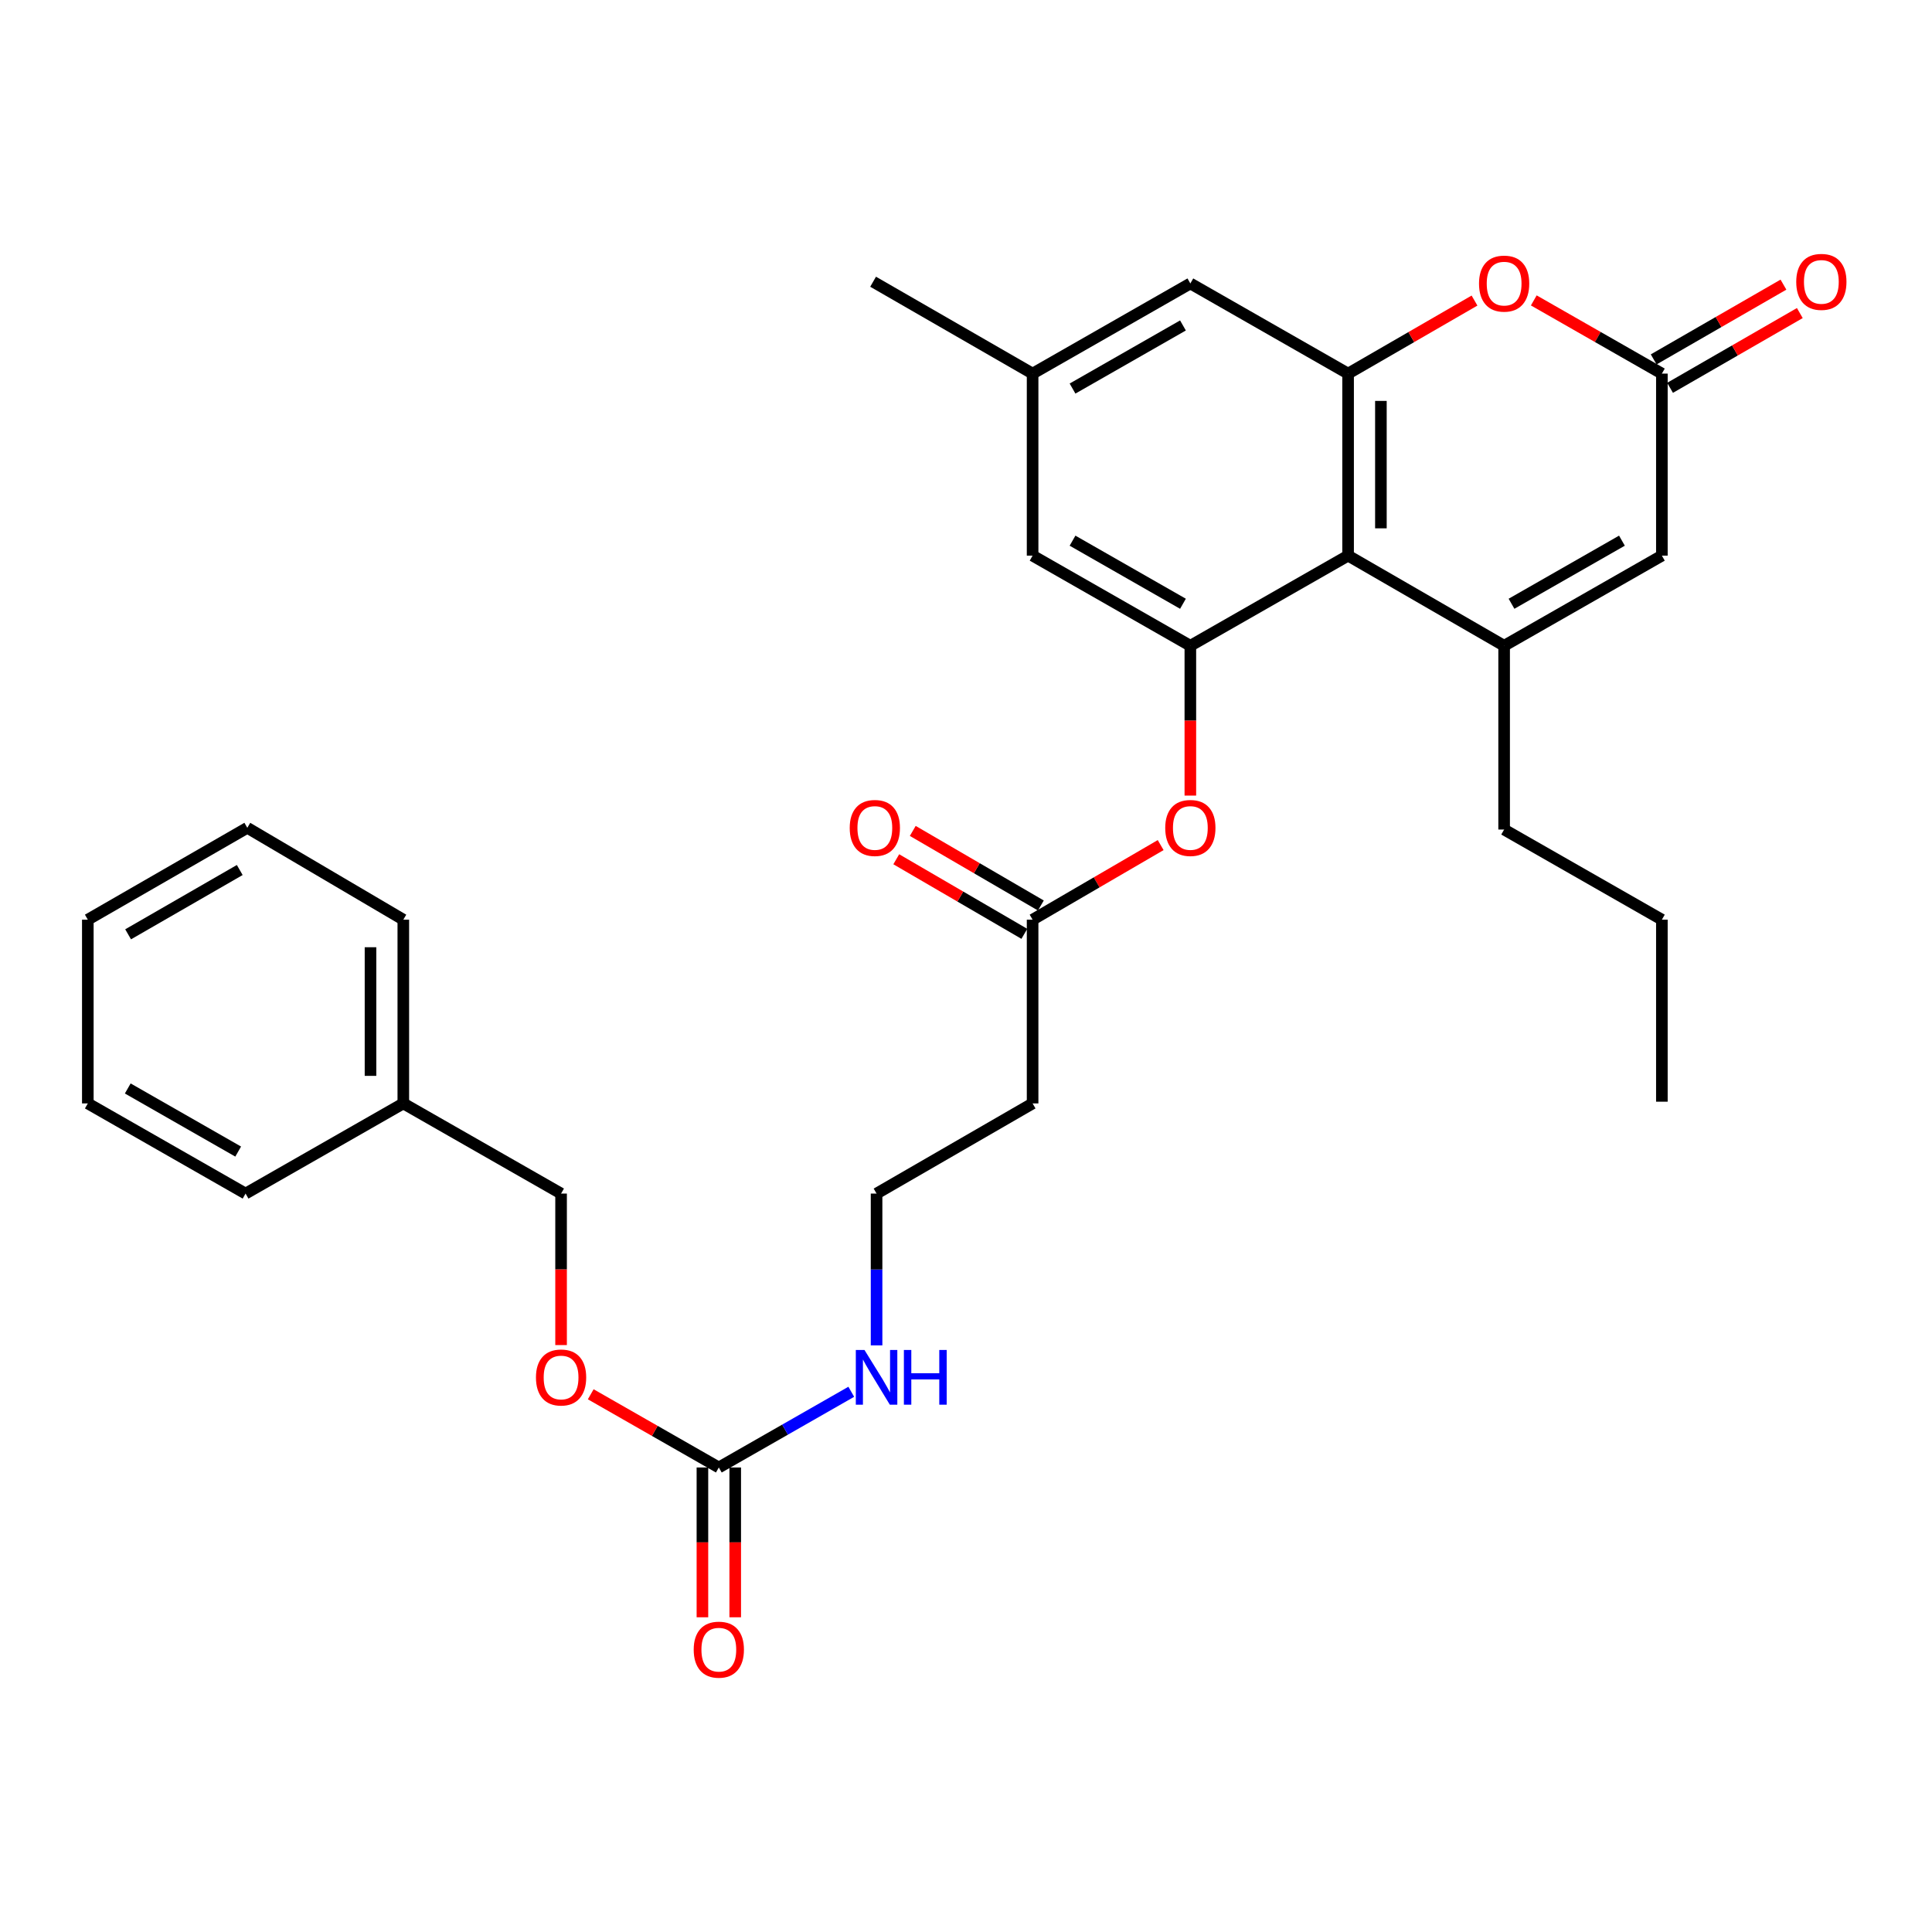 <?xml version='1.0' encoding='iso-8859-1'?>
<svg version='1.1' baseProfile='full'
              xmlns='http://www.w3.org/2000/svg'
                      xmlns:rdkit='http://www.rdkit.org/xml'
                      xmlns:xlink='http://www.w3.org/1999/xlink'
                  xml:space='preserve'
width='1000px' height='1000px' viewBox='0 0 1000 1000'>
<!-- END OF HEADER -->
<rect style='opacity:1.0;fill:#FFFFFF;stroke:none' width='1000' height='1000' x='0' y='0'> </rect>
<path class='bond-0' d='M 778.535,334.247 L 697.772,287.593' style='fill:none;fill-rule:evenodd;stroke:#000000;stroke-width:6px;stroke-linecap:butt;stroke-linejoin:miter;stroke-opacity:1' />
<path class='bond-1' d='M 778.535,334.247 L 860.184,287.593' style='fill:none;fill-rule:evenodd;stroke:#000000;stroke-width:6px;stroke-linecap:butt;stroke-linejoin:miter;stroke-opacity:1' />
<path class='bond-1' d='M 782.358,312.507 L 839.513,279.849' style='fill:none;fill-rule:evenodd;stroke:#000000;stroke-width:6px;stroke-linecap:butt;stroke-linejoin:miter;stroke-opacity:1' />
<path class='bond-2' d='M 778.535,334.247 L 778.535,429.366' style='fill:none;fill-rule:evenodd;stroke:#000000;stroke-width:6px;stroke-linecap:butt;stroke-linejoin:miter;stroke-opacity:1' />
<path class='bond-3' d='M 697.772,287.593 L 697.772,193.379' style='fill:none;fill-rule:evenodd;stroke:#000000;stroke-width:6px;stroke-linecap:butt;stroke-linejoin:miter;stroke-opacity:1' />
<path class='bond-3' d='M 714.751,273.461 L 714.751,207.511' style='fill:none;fill-rule:evenodd;stroke:#000000;stroke-width:6px;stroke-linecap:butt;stroke-linejoin:miter;stroke-opacity:1' />
<path class='bond-4' d='M 697.772,287.593 L 616.123,334.247' style='fill:none;fill-rule:evenodd;stroke:#000000;stroke-width:6px;stroke-linecap:butt;stroke-linejoin:miter;stroke-opacity:1' />
<path class='bond-5' d='M 697.772,193.379 L 616.123,146.716' style='fill:none;fill-rule:evenodd;stroke:#000000;stroke-width:6px;stroke-linecap:butt;stroke-linejoin:miter;stroke-opacity:1' />
<path class='bond-6' d='M 697.772,193.379 L 730.487,174.477' style='fill:none;fill-rule:evenodd;stroke:#000000;stroke-width:6px;stroke-linecap:butt;stroke-linejoin:miter;stroke-opacity:1' />
<path class='bond-6' d='M 730.487,174.477 L 763.203,155.574' style='fill:none;fill-rule:evenodd;stroke:#FF0000;stroke-width:6px;stroke-linecap:butt;stroke-linejoin:miter;stroke-opacity:1' />
<path class='bond-7' d='M 616.123,334.247 L 616.123,373.021' style='fill:none;fill-rule:evenodd;stroke:#000000;stroke-width:6px;stroke-linecap:butt;stroke-linejoin:miter;stroke-opacity:1' />
<path class='bond-7' d='M 616.123,373.021 L 616.123,411.794' style='fill:none;fill-rule:evenodd;stroke:#FF0000;stroke-width:6px;stroke-linecap:butt;stroke-linejoin:miter;stroke-opacity:1' />
<path class='bond-8' d='M 616.123,334.247 L 534.473,287.593' style='fill:none;fill-rule:evenodd;stroke:#000000;stroke-width:6px;stroke-linecap:butt;stroke-linejoin:miter;stroke-opacity:1' />
<path class='bond-8' d='M 612.299,312.507 L 555.144,279.849' style='fill:none;fill-rule:evenodd;stroke:#000000;stroke-width:6px;stroke-linecap:butt;stroke-linejoin:miter;stroke-opacity:1' />
<path class='bond-9' d='M 793.886,155.489 L 827.035,174.434' style='fill:none;fill-rule:evenodd;stroke:#FF0000;stroke-width:6px;stroke-linecap:butt;stroke-linejoin:miter;stroke-opacity:1' />
<path class='bond-9' d='M 827.035,174.434 L 860.184,193.379' style='fill:none;fill-rule:evenodd;stroke:#000000;stroke-width:6px;stroke-linecap:butt;stroke-linejoin:miter;stroke-opacity:1' />
<path class='bond-10' d='M 860.184,193.379 L 860.184,287.593' style='fill:none;fill-rule:evenodd;stroke:#000000;stroke-width:6px;stroke-linecap:butt;stroke-linejoin:miter;stroke-opacity:1' />
<path class='bond-11' d='M 864.422,200.735 L 898.004,181.386' style='fill:none;fill-rule:evenodd;stroke:#000000;stroke-width:6px;stroke-linecap:butt;stroke-linejoin:miter;stroke-opacity:1' />
<path class='bond-11' d='M 898.004,181.386 L 931.586,162.038' style='fill:none;fill-rule:evenodd;stroke:#FF0000;stroke-width:6px;stroke-linecap:butt;stroke-linejoin:miter;stroke-opacity:1' />
<path class='bond-11' d='M 855.946,186.023 L 889.528,166.675' style='fill:none;fill-rule:evenodd;stroke:#000000;stroke-width:6px;stroke-linecap:butt;stroke-linejoin:miter;stroke-opacity:1' />
<path class='bond-11' d='M 889.528,166.675 L 923.109,147.326' style='fill:none;fill-rule:evenodd;stroke:#FF0000;stroke-width:6px;stroke-linecap:butt;stroke-linejoin:miter;stroke-opacity:1' />
<path class='bond-12' d='M 372.061,759.567 L 406.34,739.976' style='fill:none;fill-rule:evenodd;stroke:#000000;stroke-width:6px;stroke-linecap:butt;stroke-linejoin:miter;stroke-opacity:1' />
<path class='bond-12' d='M 406.34,739.976 L 440.619,720.385' style='fill:none;fill-rule:evenodd;stroke:#0000FF;stroke-width:6px;stroke-linecap:butt;stroke-linejoin:miter;stroke-opacity:1' />
<path class='bond-13' d='M 363.572,759.567 L 363.572,798.336' style='fill:none;fill-rule:evenodd;stroke:#000000;stroke-width:6px;stroke-linecap:butt;stroke-linejoin:miter;stroke-opacity:1' />
<path class='bond-13' d='M 363.572,798.336 L 363.572,837.105' style='fill:none;fill-rule:evenodd;stroke:#FF0000;stroke-width:6px;stroke-linecap:butt;stroke-linejoin:miter;stroke-opacity:1' />
<path class='bond-13' d='M 380.551,759.567 L 380.551,798.336' style='fill:none;fill-rule:evenodd;stroke:#000000;stroke-width:6px;stroke-linecap:butt;stroke-linejoin:miter;stroke-opacity:1' />
<path class='bond-13' d='M 380.551,798.336 L 380.551,837.105' style='fill:none;fill-rule:evenodd;stroke:#FF0000;stroke-width:6px;stroke-linecap:butt;stroke-linejoin:miter;stroke-opacity:1' />
<path class='bond-14' d='M 372.061,759.567 L 338.912,740.622' style='fill:none;fill-rule:evenodd;stroke:#000000;stroke-width:6px;stroke-linecap:butt;stroke-linejoin:miter;stroke-opacity:1' />
<path class='bond-14' d='M 338.912,740.622 L 305.763,721.677' style='fill:none;fill-rule:evenodd;stroke:#FF0000;stroke-width:6px;stroke-linecap:butt;stroke-linejoin:miter;stroke-opacity:1' />
<path class='bond-15' d='M 600.76,437.417 L 567.617,456.718' style='fill:none;fill-rule:evenodd;stroke:#FF0000;stroke-width:6px;stroke-linecap:butt;stroke-linejoin:miter;stroke-opacity:1' />
<path class='bond-15' d='M 567.617,456.718 L 534.473,476.02' style='fill:none;fill-rule:evenodd;stroke:#000000;stroke-width:6px;stroke-linecap:butt;stroke-linejoin:miter;stroke-opacity:1' />
<path class='bond-16' d='M 534.473,476.02 L 534.473,571.13' style='fill:none;fill-rule:evenodd;stroke:#000000;stroke-width:6px;stroke-linecap:butt;stroke-linejoin:miter;stroke-opacity:1' />
<path class='bond-17' d='M 538.745,468.684 L 505.597,449.382' style='fill:none;fill-rule:evenodd;stroke:#000000;stroke-width:6px;stroke-linecap:butt;stroke-linejoin:miter;stroke-opacity:1' />
<path class='bond-17' d='M 505.597,449.382 L 472.449,430.079' style='fill:none;fill-rule:evenodd;stroke:#FF0000;stroke-width:6px;stroke-linecap:butt;stroke-linejoin:miter;stroke-opacity:1' />
<path class='bond-17' d='M 530.201,483.357 L 497.053,464.054' style='fill:none;fill-rule:evenodd;stroke:#000000;stroke-width:6px;stroke-linecap:butt;stroke-linejoin:miter;stroke-opacity:1' />
<path class='bond-17' d='M 497.053,464.054 L 463.905,444.752' style='fill:none;fill-rule:evenodd;stroke:#FF0000;stroke-width:6px;stroke-linecap:butt;stroke-linejoin:miter;stroke-opacity:1' />
<path class='bond-18' d='M 616.123,146.716 L 534.473,193.379' style='fill:none;fill-rule:evenodd;stroke:#000000;stroke-width:6px;stroke-linecap:butt;stroke-linejoin:miter;stroke-opacity:1' />
<path class='bond-18' d='M 612.3,168.457 L 555.145,201.121' style='fill:none;fill-rule:evenodd;stroke:#000000;stroke-width:6px;stroke-linecap:butt;stroke-linejoin:miter;stroke-opacity:1' />
<path class='bond-19' d='M 534.473,287.593 L 534.473,193.379' style='fill:none;fill-rule:evenodd;stroke:#000000;stroke-width:6px;stroke-linecap:butt;stroke-linejoin:miter;stroke-opacity:1' />
<path class='bond-20' d='M 534.473,571.13 L 453.711,617.793' style='fill:none;fill-rule:evenodd;stroke:#000000;stroke-width:6px;stroke-linecap:butt;stroke-linejoin:miter;stroke-opacity:1' />
<path class='bond-21' d='M 534.473,193.379 L 451.918,145.82' style='fill:none;fill-rule:evenodd;stroke:#000000;stroke-width:6px;stroke-linecap:butt;stroke-linejoin:miter;stroke-opacity:1' />
<path class='bond-22' d='M 290.412,696.206 L 290.412,656.999' style='fill:none;fill-rule:evenodd;stroke:#FF0000;stroke-width:6px;stroke-linecap:butt;stroke-linejoin:miter;stroke-opacity:1' />
<path class='bond-22' d='M 290.412,656.999 L 290.412,617.793' style='fill:none;fill-rule:evenodd;stroke:#000000;stroke-width:6px;stroke-linecap:butt;stroke-linejoin:miter;stroke-opacity:1' />
<path class='bond-23' d='M 453.711,696.366 L 453.711,657.079' style='fill:none;fill-rule:evenodd;stroke:#0000FF;stroke-width:6px;stroke-linecap:butt;stroke-linejoin:miter;stroke-opacity:1' />
<path class='bond-23' d='M 453.711,657.079 L 453.711,617.793' style='fill:none;fill-rule:evenodd;stroke:#000000;stroke-width:6px;stroke-linecap:butt;stroke-linejoin:miter;stroke-opacity:1' />
<path class='bond-24' d='M 778.535,429.366 L 860.184,476.02' style='fill:none;fill-rule:evenodd;stroke:#000000;stroke-width:6px;stroke-linecap:butt;stroke-linejoin:miter;stroke-opacity:1' />
<path class='bond-25' d='M 290.412,617.793 L 208.753,571.13' style='fill:none;fill-rule:evenodd;stroke:#000000;stroke-width:6px;stroke-linecap:butt;stroke-linejoin:miter;stroke-opacity:1' />
<path class='bond-26' d='M 208.753,571.13 L 208.753,476.02' style='fill:none;fill-rule:evenodd;stroke:#000000;stroke-width:6px;stroke-linecap:butt;stroke-linejoin:miter;stroke-opacity:1' />
<path class='bond-26' d='M 191.774,556.864 L 191.774,490.287' style='fill:none;fill-rule:evenodd;stroke:#000000;stroke-width:6px;stroke-linecap:butt;stroke-linejoin:miter;stroke-opacity:1' />
<path class='bond-27' d='M 208.753,571.13 L 127.104,617.793' style='fill:none;fill-rule:evenodd;stroke:#000000;stroke-width:6px;stroke-linecap:butt;stroke-linejoin:miter;stroke-opacity:1' />
<path class='bond-28' d='M 208.753,476.02 L 128,428.47' style='fill:none;fill-rule:evenodd;stroke:#000000;stroke-width:6px;stroke-linecap:butt;stroke-linejoin:miter;stroke-opacity:1' />
<path class='bond-29' d='M 127.104,617.793 L 45.455,571.13' style='fill:none;fill-rule:evenodd;stroke:#000000;stroke-width:6px;stroke-linecap:butt;stroke-linejoin:miter;stroke-opacity:1' />
<path class='bond-29' d='M 123.281,596.053 L 66.127,563.388' style='fill:none;fill-rule:evenodd;stroke:#000000;stroke-width:6px;stroke-linecap:butt;stroke-linejoin:miter;stroke-opacity:1' />
<path class='bond-30' d='M 860.184,476.02 L 860.184,570.234' style='fill:none;fill-rule:evenodd;stroke:#000000;stroke-width:6px;stroke-linecap:butt;stroke-linejoin:miter;stroke-opacity:1' />
<path class='bond-31' d='M 45.455,571.13 L 45.455,476.02' style='fill:none;fill-rule:evenodd;stroke:#000000;stroke-width:6px;stroke-linecap:butt;stroke-linejoin:miter;stroke-opacity:1' />
<path class='bond-32' d='M 128,428.47 L 45.455,476.02' style='fill:none;fill-rule:evenodd;stroke:#000000;stroke-width:6px;stroke-linecap:butt;stroke-linejoin:miter;stroke-opacity:1' />
<path class='bond-32' d='M 124.093,450.315 L 66.311,483.6' style='fill:none;fill-rule:evenodd;stroke:#000000;stroke-width:6px;stroke-linecap:butt;stroke-linejoin:miter;stroke-opacity:1' />
<path  class='atom-4' d='M 765.535 146.796
Q 765.535 139.996, 768.895 136.196
Q 772.255 132.396, 778.535 132.396
Q 784.815 132.396, 788.175 136.196
Q 791.535 139.996, 791.535 146.796
Q 791.535 153.676, 788.135 157.596
Q 784.735 161.476, 778.535 161.476
Q 772.295 161.476, 768.895 157.596
Q 765.535 153.716, 765.535 146.796
M 778.535 158.276
Q 782.855 158.276, 785.175 155.396
Q 787.535 152.476, 787.535 146.796
Q 787.535 141.236, 785.175 138.436
Q 782.855 135.596, 778.535 135.596
Q 774.215 135.596, 771.855 138.396
Q 769.535 141.196, 769.535 146.796
Q 769.535 152.516, 771.855 155.396
Q 774.215 158.276, 778.535 158.276
' fill='#FF0000'/>
<path  class='atom-8' d='M 603.123 428.55
Q 603.123 421.75, 606.483 417.95
Q 609.843 414.15, 616.123 414.15
Q 622.403 414.15, 625.763 417.95
Q 629.123 421.75, 629.123 428.55
Q 629.123 435.43, 625.723 439.35
Q 622.323 443.23, 616.123 443.23
Q 609.883 443.23, 606.483 439.35
Q 603.123 435.47, 603.123 428.55
M 616.123 440.03
Q 620.443 440.03, 622.763 437.15
Q 625.123 434.23, 625.123 428.55
Q 625.123 422.99, 622.763 420.19
Q 620.443 417.35, 616.123 417.35
Q 611.803 417.35, 609.443 420.15
Q 607.123 422.95, 607.123 428.55
Q 607.123 434.27, 609.443 437.15
Q 611.803 440.03, 616.123 440.03
' fill='#FF0000'/>
<path  class='atom-13' d='M 929.729 145.9
Q 929.729 139.1, 933.089 135.3
Q 936.449 131.5, 942.729 131.5
Q 949.009 131.5, 952.369 135.3
Q 955.729 139.1, 955.729 145.9
Q 955.729 152.78, 952.329 156.7
Q 948.929 160.58, 942.729 160.58
Q 936.489 160.58, 933.089 156.7
Q 929.729 152.82, 929.729 145.9
M 942.729 157.38
Q 947.049 157.38, 949.369 154.5
Q 951.729 151.58, 951.729 145.9
Q 951.729 140.34, 949.369 137.54
Q 947.049 134.7, 942.729 134.7
Q 938.409 134.7, 936.049 137.5
Q 933.729 140.3, 933.729 145.9
Q 933.729 151.62, 936.049 154.5
Q 938.409 157.38, 942.729 157.38
' fill='#FF0000'/>
<path  class='atom-14' d='M 359.061 853.86
Q 359.061 847.06, 362.421 843.26
Q 365.781 839.46, 372.061 839.46
Q 378.341 839.46, 381.701 843.26
Q 385.061 847.06, 385.061 853.86
Q 385.061 860.74, 381.661 864.66
Q 378.261 868.54, 372.061 868.54
Q 365.821 868.54, 362.421 864.66
Q 359.061 860.78, 359.061 853.86
M 372.061 865.34
Q 376.381 865.34, 378.701 862.46
Q 381.061 859.54, 381.061 853.86
Q 381.061 848.3, 378.701 845.5
Q 376.381 842.66, 372.061 842.66
Q 367.741 842.66, 365.381 845.46
Q 363.061 848.26, 363.061 853.86
Q 363.061 859.58, 365.381 862.46
Q 367.741 865.34, 372.061 865.34
' fill='#FF0000'/>
<path  class='atom-16' d='M 277.412 712.983
Q 277.412 706.183, 280.772 702.383
Q 284.132 698.583, 290.412 698.583
Q 296.692 698.583, 300.052 702.383
Q 303.412 706.183, 303.412 712.983
Q 303.412 719.863, 300.012 723.783
Q 296.612 727.663, 290.412 727.663
Q 284.172 727.663, 280.772 723.783
Q 277.412 719.903, 277.412 712.983
M 290.412 724.463
Q 294.732 724.463, 297.052 721.583
Q 299.412 718.663, 299.412 712.983
Q 299.412 707.423, 297.052 704.623
Q 294.732 701.783, 290.412 701.783
Q 286.092 701.783, 283.732 704.583
Q 281.412 707.383, 281.412 712.983
Q 281.412 718.703, 283.732 721.583
Q 286.092 724.463, 290.412 724.463
' fill='#FF0000'/>
<path  class='atom-17' d='M 439.814 428.55
Q 439.814 421.75, 443.174 417.95
Q 446.534 414.15, 452.814 414.15
Q 459.094 414.15, 462.454 417.95
Q 465.814 421.75, 465.814 428.55
Q 465.814 435.43, 462.414 439.35
Q 459.014 443.23, 452.814 443.23
Q 446.574 443.23, 443.174 439.35
Q 439.814 435.47, 439.814 428.55
M 452.814 440.03
Q 457.134 440.03, 459.454 437.15
Q 461.814 434.23, 461.814 428.55
Q 461.814 422.99, 459.454 420.19
Q 457.134 417.35, 452.814 417.35
Q 448.494 417.35, 446.134 420.15
Q 443.814 422.95, 443.814 428.55
Q 443.814 434.27, 446.134 437.15
Q 448.494 440.03, 452.814 440.03
' fill='#FF0000'/>
<path  class='atom-18' d='M 447.451 698.743
L 456.731 713.743
Q 457.651 715.223, 459.131 717.903
Q 460.611 720.583, 460.691 720.743
L 460.691 698.743
L 464.451 698.743
L 464.451 727.063
L 460.571 727.063
L 450.611 710.663
Q 449.451 708.743, 448.211 706.543
Q 447.011 704.343, 446.651 703.663
L 446.651 727.063
L 442.971 727.063
L 442.971 698.743
L 447.451 698.743
' fill='#0000FF'/>
<path  class='atom-18' d='M 467.851 698.743
L 471.691 698.743
L 471.691 710.783
L 486.171 710.783
L 486.171 698.743
L 490.011 698.743
L 490.011 727.063
L 486.171 727.063
L 486.171 713.983
L 471.691 713.983
L 471.691 727.063
L 467.851 727.063
L 467.851 698.743
' fill='#0000FF'/>
</svg>
